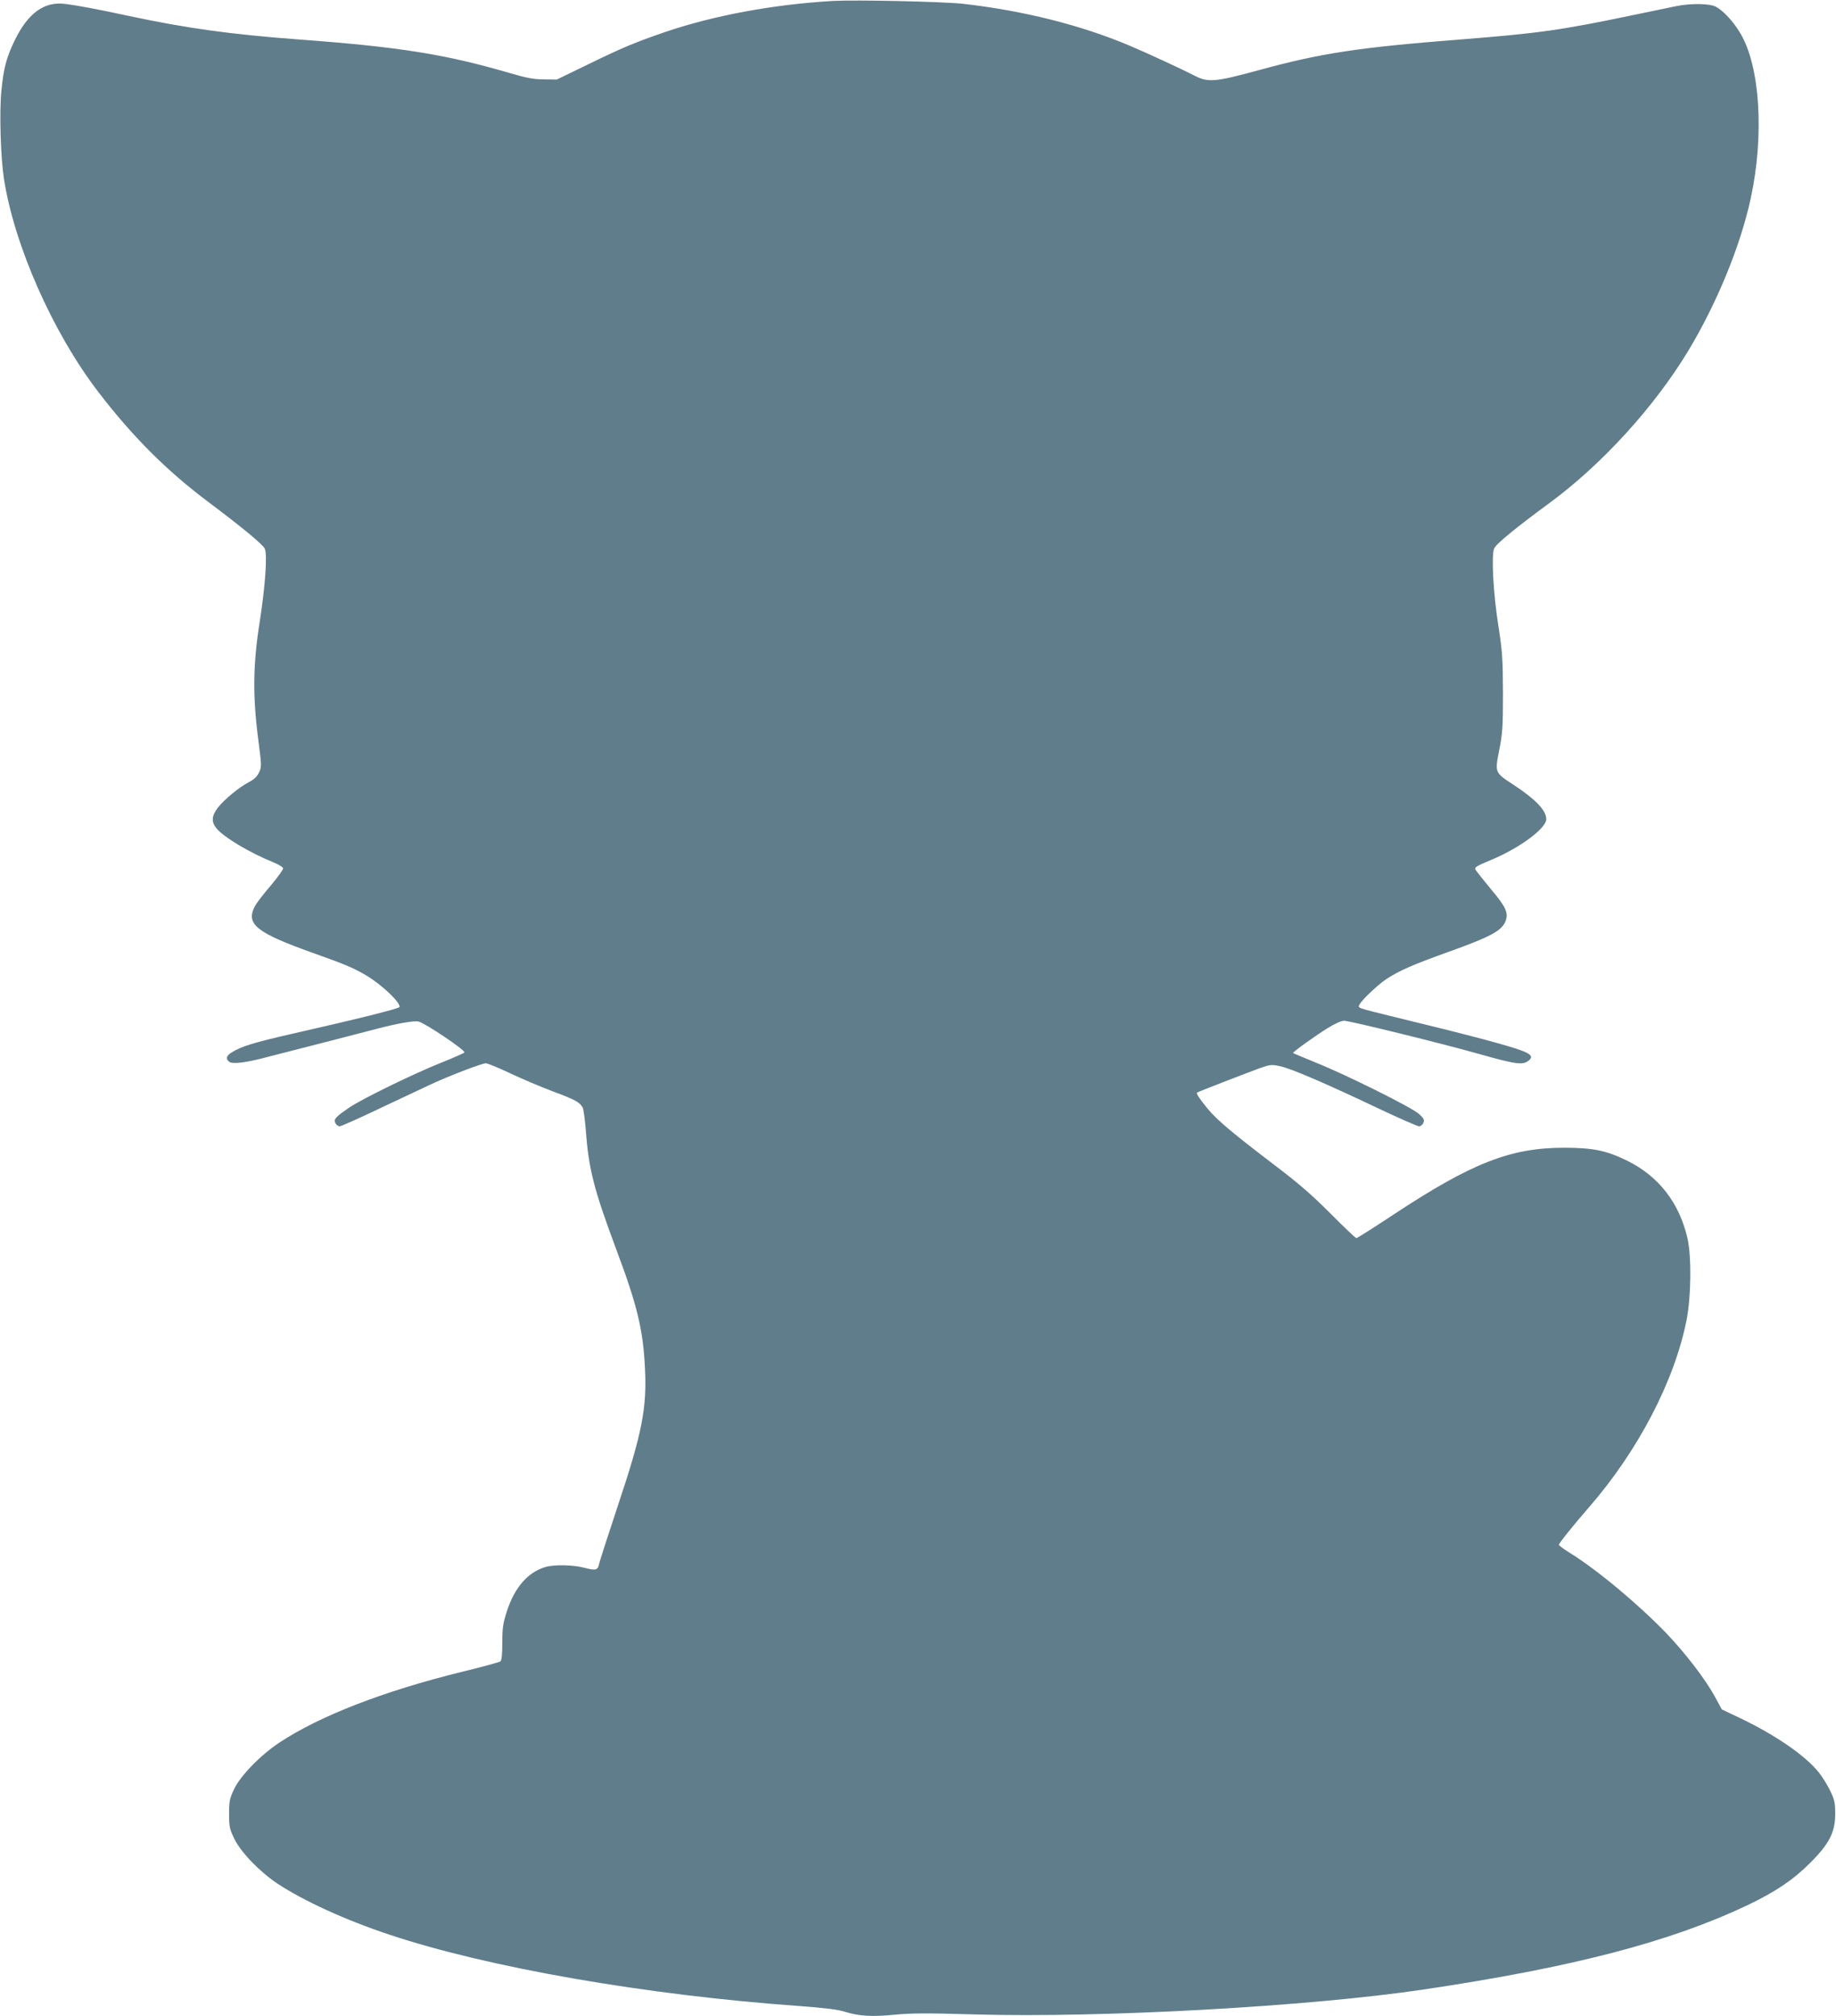 <?xml version="1.0" standalone="no"?>
<!DOCTYPE svg PUBLIC "-//W3C//DTD SVG 20010904//EN"
 "http://www.w3.org/TR/2001/REC-SVG-20010904/DTD/svg10.dtd">
<svg version="1.0" xmlns="http://www.w3.org/2000/svg"
 width="1166pt" height="1280pt" viewBox="0 0 1166 1280"
 preserveAspectRatio="xMidYMid meet">
<g transform="translate(0,1280) scale(0.1,-0.1)"
fill="#607d8b" stroke="none">
<path d="M5290 12794 c-379 -22 -756 -92 -1065 -197 -192 -66 -269 -98 -489
-205 l-200 -97 -80 1 c-63 0 -109 8 -211 38 -417 122 -705 168 -1355 216 -427
32 -707 71 -1073 149 -195 42 -321 66 -404 76 -131 17 -234 -57 -318 -228 -54
-111 -72 -178 -86 -322 -14 -135 -5 -424 16 -560 66 -424 311 -978 600 -1354
215 -281 436 -502 700 -699 213 -160 340 -265 356 -294 18 -34 4 -238 -32
-468 -42 -265 -45 -463 -10 -736 23 -175 23 -182 6 -218 -12 -26 -32 -44 -64
-61 -62 -32 -158 -111 -198 -163 -40 -53 -42 -90 -7 -132 48 -57 211 -154 362
-215 31 -13 58 -29 60 -37 1 -8 -34 -57 -78 -109 -45 -52 -90 -111 -101 -131
-60 -115 8 -169 370 -298 203 -72 262 -97 343 -146 98 -60 214 -171 205 -197
-3 -10 -272 -77 -687 -171 -237 -54 -318 -79 -377 -116 -36 -21 -41 -41 -18
-60 21 -17 106 -7 247 31 62 16 226 58 363 93 138 36 284 73 325 84 128 34
241 54 268 47 42 -10 292 -178 292 -196 0 -3 -65 -32 -145 -64 -178 -71 -502
-229 -585 -285 -89 -60 -103 -76 -90 -100 6 -11 18 -20 27 -20 9 0 127 52 262
117 135 64 280 132 321 151 119 55 321 132 345 132 12 0 82 -29 156 -64 74
-35 197 -87 274 -116 138 -51 168 -68 186 -102 5 -10 14 -77 20 -150 18 -242
51 -370 194 -753 132 -352 169 -505 181 -750 13 -252 -18 -413 -171 -870 -62
-187 -116 -354 -120 -372 -8 -41 -21 -45 -92 -26 -71 19 -193 22 -250 5 -110
-33 -194 -128 -243 -278 -26 -80 -30 -108 -30 -202 0 -76 -4 -112 -12 -119 -7
-5 -119 -36 -248 -67 -494 -122 -900 -279 -1155 -448 -120 -79 -248 -211 -288
-295 -29 -61 -32 -77 -32 -158 0 -83 3 -96 34 -160 42 -85 159 -206 272 -282
167 -110 428 -230 710 -324 625 -209 1635 -385 2609 -454 157 -12 243 -22 285
-36 90 -28 173 -33 315 -19 102 10 205 11 511 2 807 -23 2123 50 2849 158 949
141 1565 302 2057 535 180 86 291 161 399 269 122 122 159 195 159 311 0 69
-4 89 -31 145 -17 36 -50 89 -73 118 -85 107 -277 239 -504 347 l-112 53 -44
81 c-61 111 -181 268 -303 397 -177 185 -446 410 -620 517 -37 23 -68 46 -68
50 0 10 95 128 190 237 312 358 544 802 621 1190 29 146 32 402 6 518 -52 226
-182 394 -382 493 -132 65 -215 82 -395 83 -345 1 -591 -95 -1091 -425 -124
-82 -230 -149 -235 -149 -5 0 -79 70 -164 156 -118 118 -204 193 -360 311
-265 202 -359 281 -420 354 -48 58 -75 98 -68 103 6 5 322 127 396 154 67 24
78 25 129 14 70 -14 295 -111 617 -264 137 -65 258 -118 268 -118 10 0 23 10
28 23 7 18 3 27 -28 55 -44 41 -460 248 -657 327 -77 32 -141 58 -143 60 -5 5
140 109 219 158 47 29 87 47 106 47 34 0 632 -147 853 -210 241 -68 282 -73
319 -42 40 33 3 54 -199 110 -80 23 -293 78 -475 122 -420 103 -405 98 -405
114 0 20 112 129 175 171 80 53 173 93 396 173 260 93 334 132 359 191 22 54
6 91 -91 206 -50 60 -94 116 -99 125 -7 14 8 23 95 59 183 75 355 202 355 261
0 55 -68 126 -205 216 -123 80 -122 78 -94 221 21 105 24 145 24 363 -1 219
-4 264 -28 420 -33 204 -47 453 -28 498 12 29 134 129 353 290 333 245 667
612 881 967 182 303 331 666 396 968 86 400 59 835 -66 1045 -43 73 -107 143
-155 169 -39 21 -158 23 -253 4 -33 -7 -154 -32 -270 -56 -468 -98 -602 -116
-1105 -156 -639 -50 -880 -86 -1274 -194 -283 -77 -324 -80 -412 -34 -80 41
-298 142 -412 190 -308 130 -675 222 -1057 265 -134 14 -677 26 -825 18z"/>
</g>
</svg>
